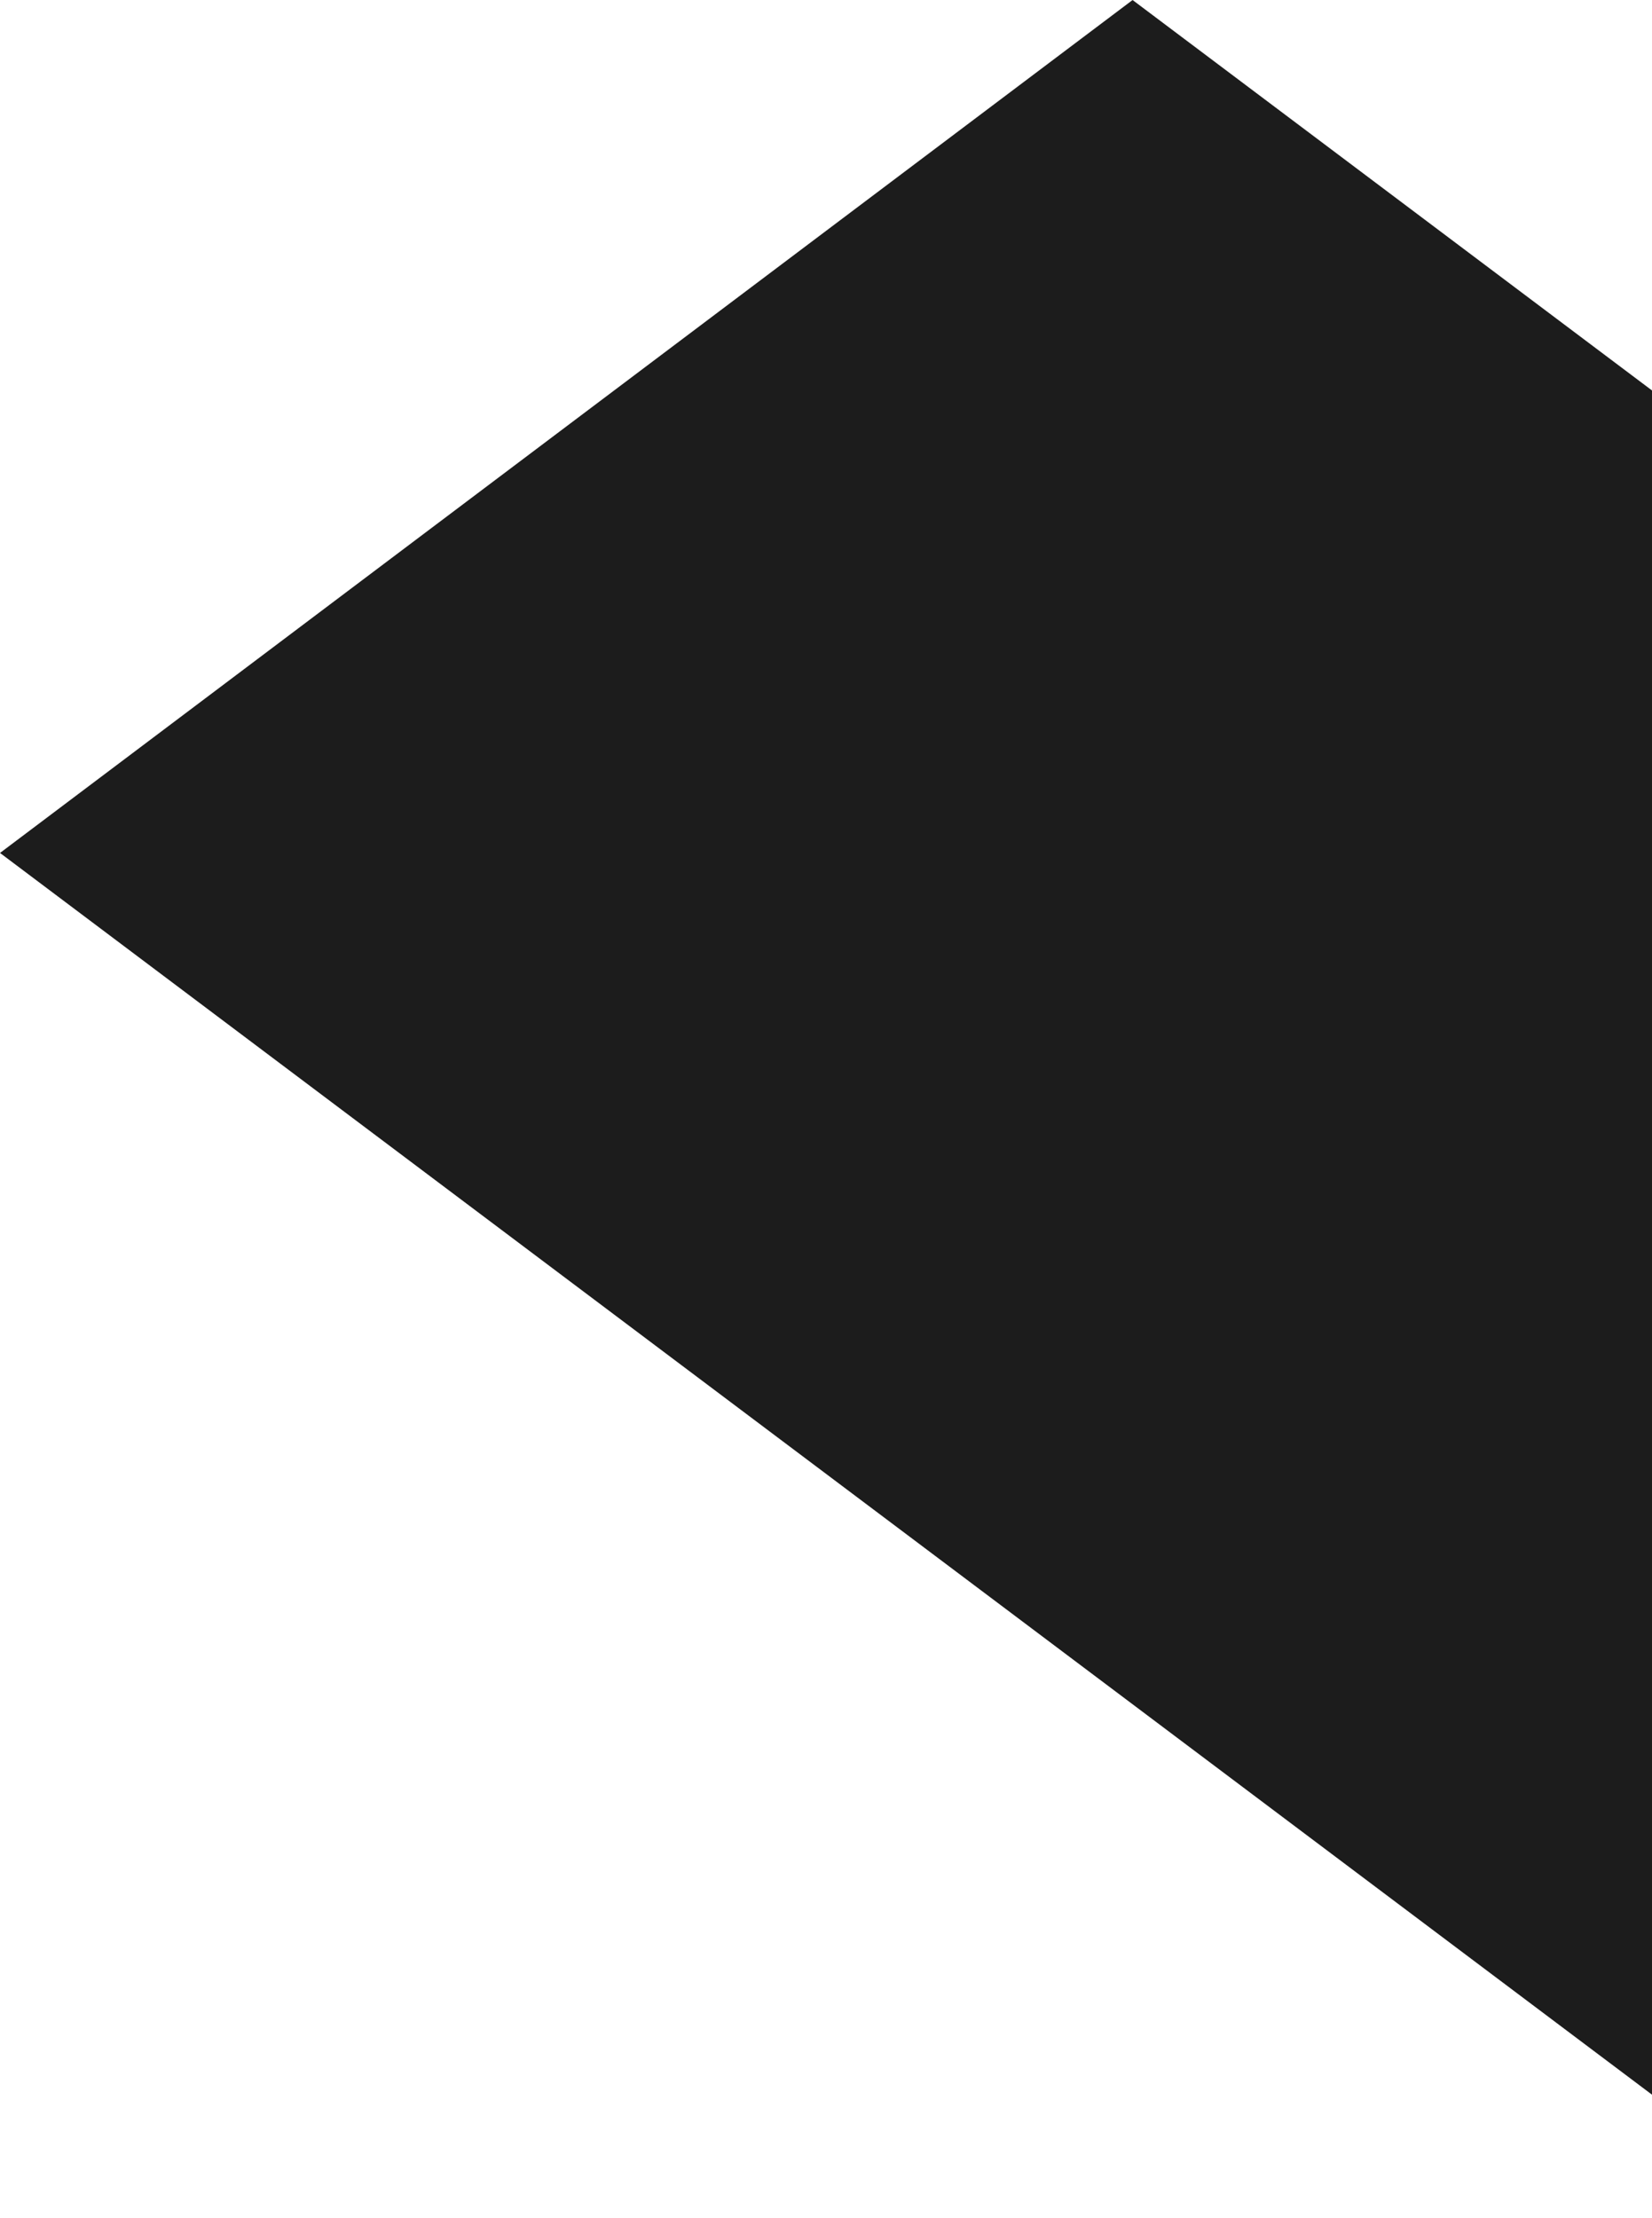 <?xml version="1.0" encoding="UTF-8"?> <svg xmlns="http://www.w3.org/2000/svg" width="873" height="1171.406" viewBox="0 0 873 1171.406"><defs><style> .cls-1 { fill: #1c1c1c; fill-rule: evenodd; } </style></defs><path id="Rectangle_11_copy" data-name="Rectangle 11 copy" class="cls-1" d="M1047.01,708.13l598.5-450.525,959.47,720.871L2006.48,1429Z" transform="translate(-1047 -257.594)"></path></svg> 